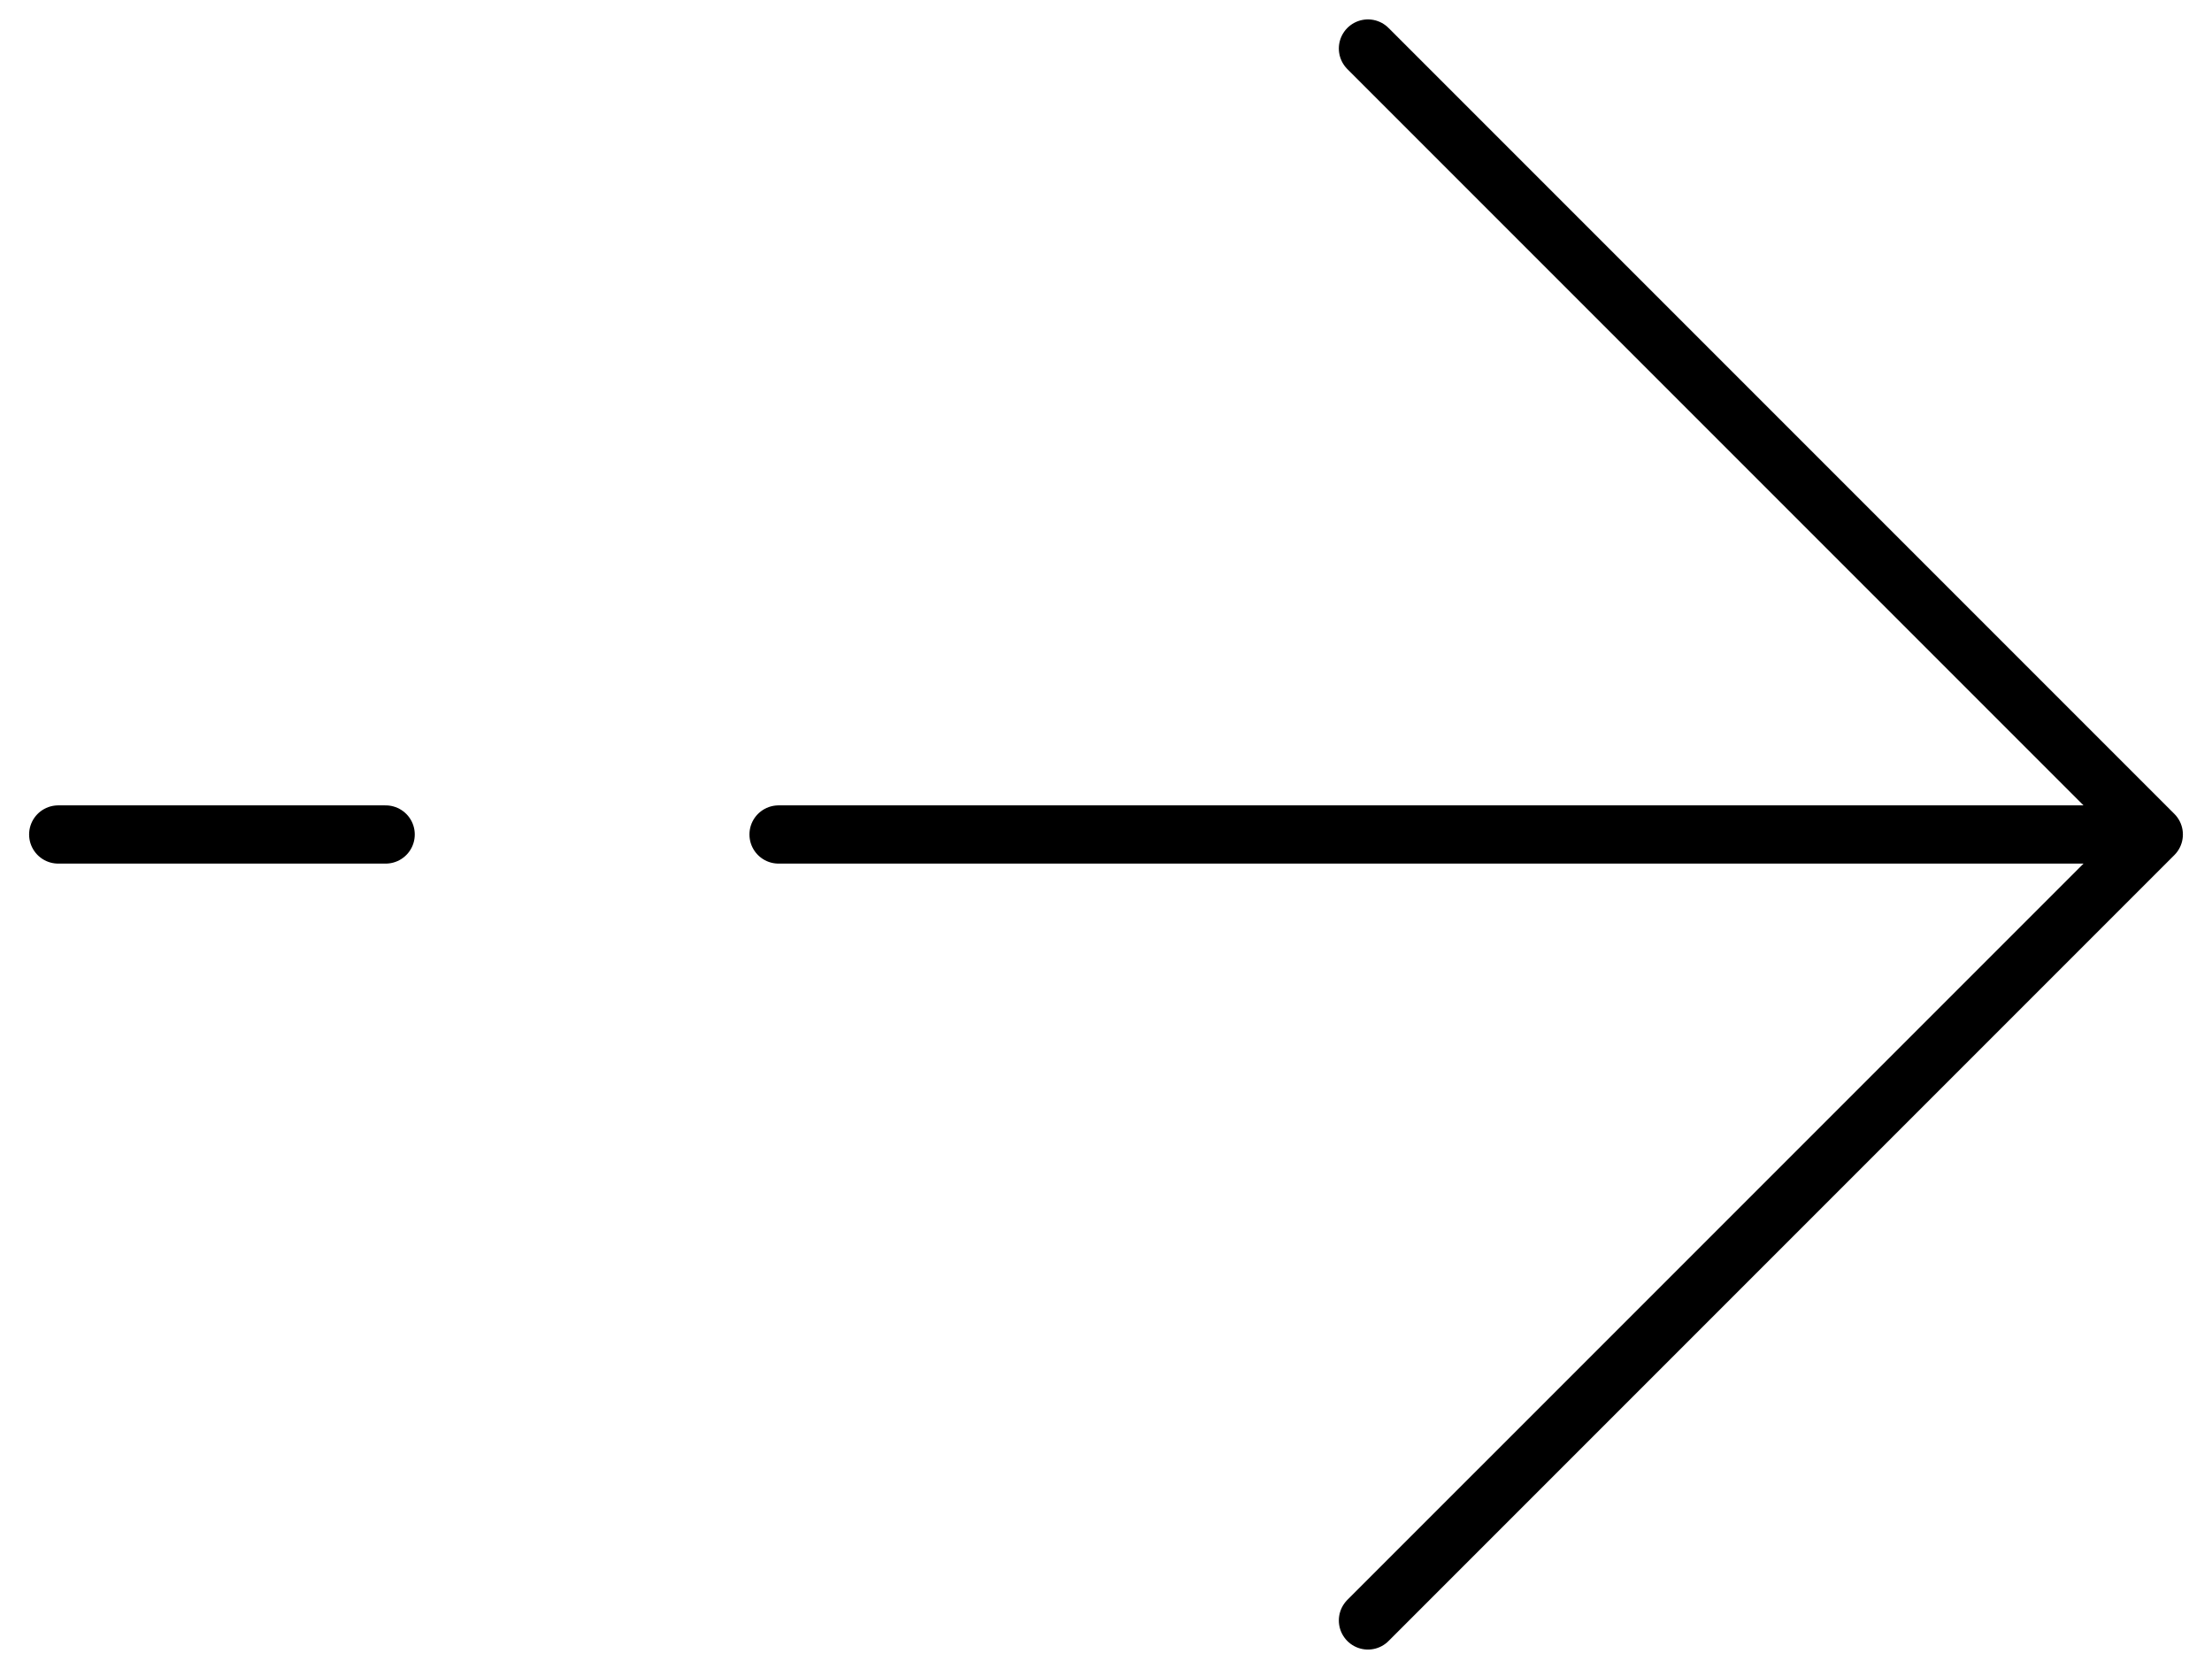 <svg width="57" height="43" viewBox="0 0 57 43" fill="none" xmlns="http://www.w3.org/2000/svg">
<path d="M55.5 21.5L35.25 1.25M55.5 21.5L35.25 41.75M55.5 21.5L20.062 21.5M1.5 21.5L9.938 21.5" stroke="black" stroke-width="1.5" stroke-linecap="round" stroke-linejoin="round"/>
</svg>
